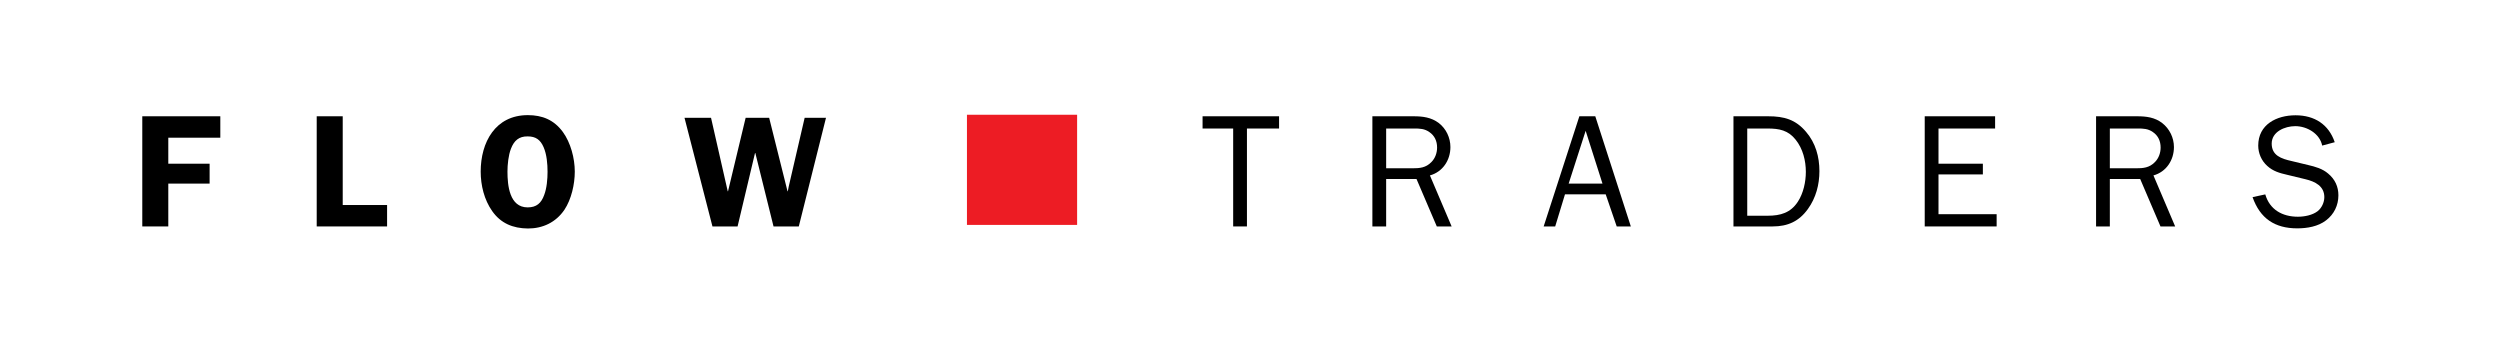 <?xml version="1.0" encoding="UTF-8"?>
<svg id="Layer_2" data-name="Layer 2" xmlns="http://www.w3.org/2000/svg" viewBox="0 0 1634 224">
  <defs>
    <style>
      .cls-1 {
        fill: #ed1c24;
      }

      .cls-1, .cls-2, .cls-3 {
        stroke-width: 0px;
      }

      .cls-2 {
        fill: #000;
      }

      .cls-3 {
        fill: #fff;
      }
    </style>
  </defs>
  <g id="Layer_1-2" data-name="Layer 1">
    <g>
      <rect class="cls-3" width="1634" height="224"/>
      <g id="Layer_1-2" data-name="Layer 1-2">
        <g>
          <path class="cls-2" d="M321.68,137.95c-5.2-7.4-7.5-16.8-7.5-25.8,0-19.1,9.5-36.9,30.8-36.9,9.5,0,17.1,3.1,22.9,11,5.1,7,7.8,17.2,7.8,25.9,0,8.2-2.2,18.1-6.8,25-5.6,8.2-14.1,12.2-23.8,12.2-9.9-.1-17.8-3.4-23.4-11.4M333.98,97.15c-1.7,4.3-2.3,10.5-2.3,15,0,9,1.3,23.4,13.2,23.4,5.8,0,8.9-2.8,10.8-8.1,1.7-4.4,2.2-10.4,2.2-15.1,0-5.2-.5-11.4-2.6-16.2s-5.1-7-10.4-7c-5.7-.1-8.9,2.8-10.9,8"/>
          <polygon class="cls-2" points="522.09 148 505.58 148 493.68 100 493.48 100 482.08 148 465.66 148 447.39 77 464.73 77 475.64 125 475.84 125 487.35 77 502.72 77 514.72 125 514.92 125 515.51 121.93 525.92 77 539.87 77 522.09 148"/>
          <polygon class="cls-2" points="815 148 806 148 806 84 786 84 786 76 836 76 836 84 815 84 815 148"/>
          <path class="cls-2" d="M939.09,148l-13.26-31h-19.84v31h-9v-72h27c5.9,0,11.5.7,16.4,4.41,4.8,3.71,7.6,9.61,7.6,15.72,0,8.51-5,16.22-13.4,18.53l14.2,33.35h-9.71ZM923,110c4.86,0,8.9-.3,12.54-4.05,2.53-2.53,3.74-6.07,3.74-9.51,0-4.25-1.62-7.79-5.06-10.12-3.14-2.23-6.27-2.33-10.12-2.33h-18.11v26h17Z"/>
          <path class="cls-2" d="M1065.92,148h-9.24l-7.2-21h-26.6l-6.4,21h-7.54l23.33-72h10.41l23.23,72h0ZM1036.38,85.5l-11.1,34.5h22.1l-11-34.5Z"/>
          <path class="cls-2" d="M1133,76h22.73c10.31,0,17.92,2.1,24.73,10.21,6.21,7.21,8.71,16.32,8.71,25.64,0,8.81-2.3,17.52-7.51,24.73-5.81,8.11-13.22,11.42-23.03,11.42h-25.64v-72h0ZM1155.37,141c8.34,0,14.98-1.91,19.7-9.15,3.62-5.53,5.23-12.97,5.23-19.5,0-7.34-1.91-15.08-6.63-21.01-4.93-6.23-10.76-7.34-18.4-7.34h-13.27v57h13.37Z"/>
          <polygon class="cls-2" points="1305 148 1258 148 1258 76 1304 76 1304 84 1267 84 1267 107 1296 107 1296 114 1267 114 1267 140 1305 140 1305 148"/>
          <path class="cls-2" d="M1412.09,148l-13.26-31h-19.84v31h-9v-72h26.9c5.9,0,11.5.7,16.3,4.41s7.7,9.61,7.7,15.72c0,8.51-5,16.22-13.4,18.53l14.2,33.35h-9.61,0ZM1395.9,110c4.86,0,8.9-.3,12.54-4.05,2.53-2.53,3.74-6.07,3.74-9.51,0-4.25-1.62-7.79-5.06-10.12-3.14-2.23-6.27-2.33-10.02-2.33h-18.11v26h16.9Z"/>
          <path class="cls-2" d="M1480.58,127.05c2.9,10,11.2,14.6,21.3,14.6,4.3,0,9.5-1,12.9-3.6,2.7-2.1,4.4-5.8,4.4-9.2,0-7.2-6-10.2-12.3-11.7l-12-2.9c-4.8-1.1-9.2-2.3-13-5.8-3.8-3.4-5.9-8.3-5.9-13.3,0-13.8,12-19.8,24.4-19.8s21.7,6,25.6,17.6l-8.2,2.2c-1.6-7.9-10-12.7-17.6-12.7-6.8,0-15.4,3.6-15.4,11.4s6.3,9.9,13,11.4l10.8,2.6c4.7,1.1,9.4,2.4,13.1,5.6,4.5,3.7,6.7,8.6,6.7,14.2,0,6.5-2.8,12.4-8.1,16.4-5.2,4-12.3,5.2-18.8,5.2-14.7,0-24.3-6.5-29.2-20.4l8.3-1.8h0Z"/>
          <rect class="cls-1" x="632" y="75" width="72" height="72"/>
          <polygon class="cls-2" points="110 90 110 107 137 107 137 120 110 120 110 148 93 148 93 76 144 76 144 90 110 90"/>
          <polygon class="cls-2" points="253 134 253 148 207 148 207 76 224 76 224 134 253 134"/>
        </g>
      </g>
    </g>
  </g>
</svg>